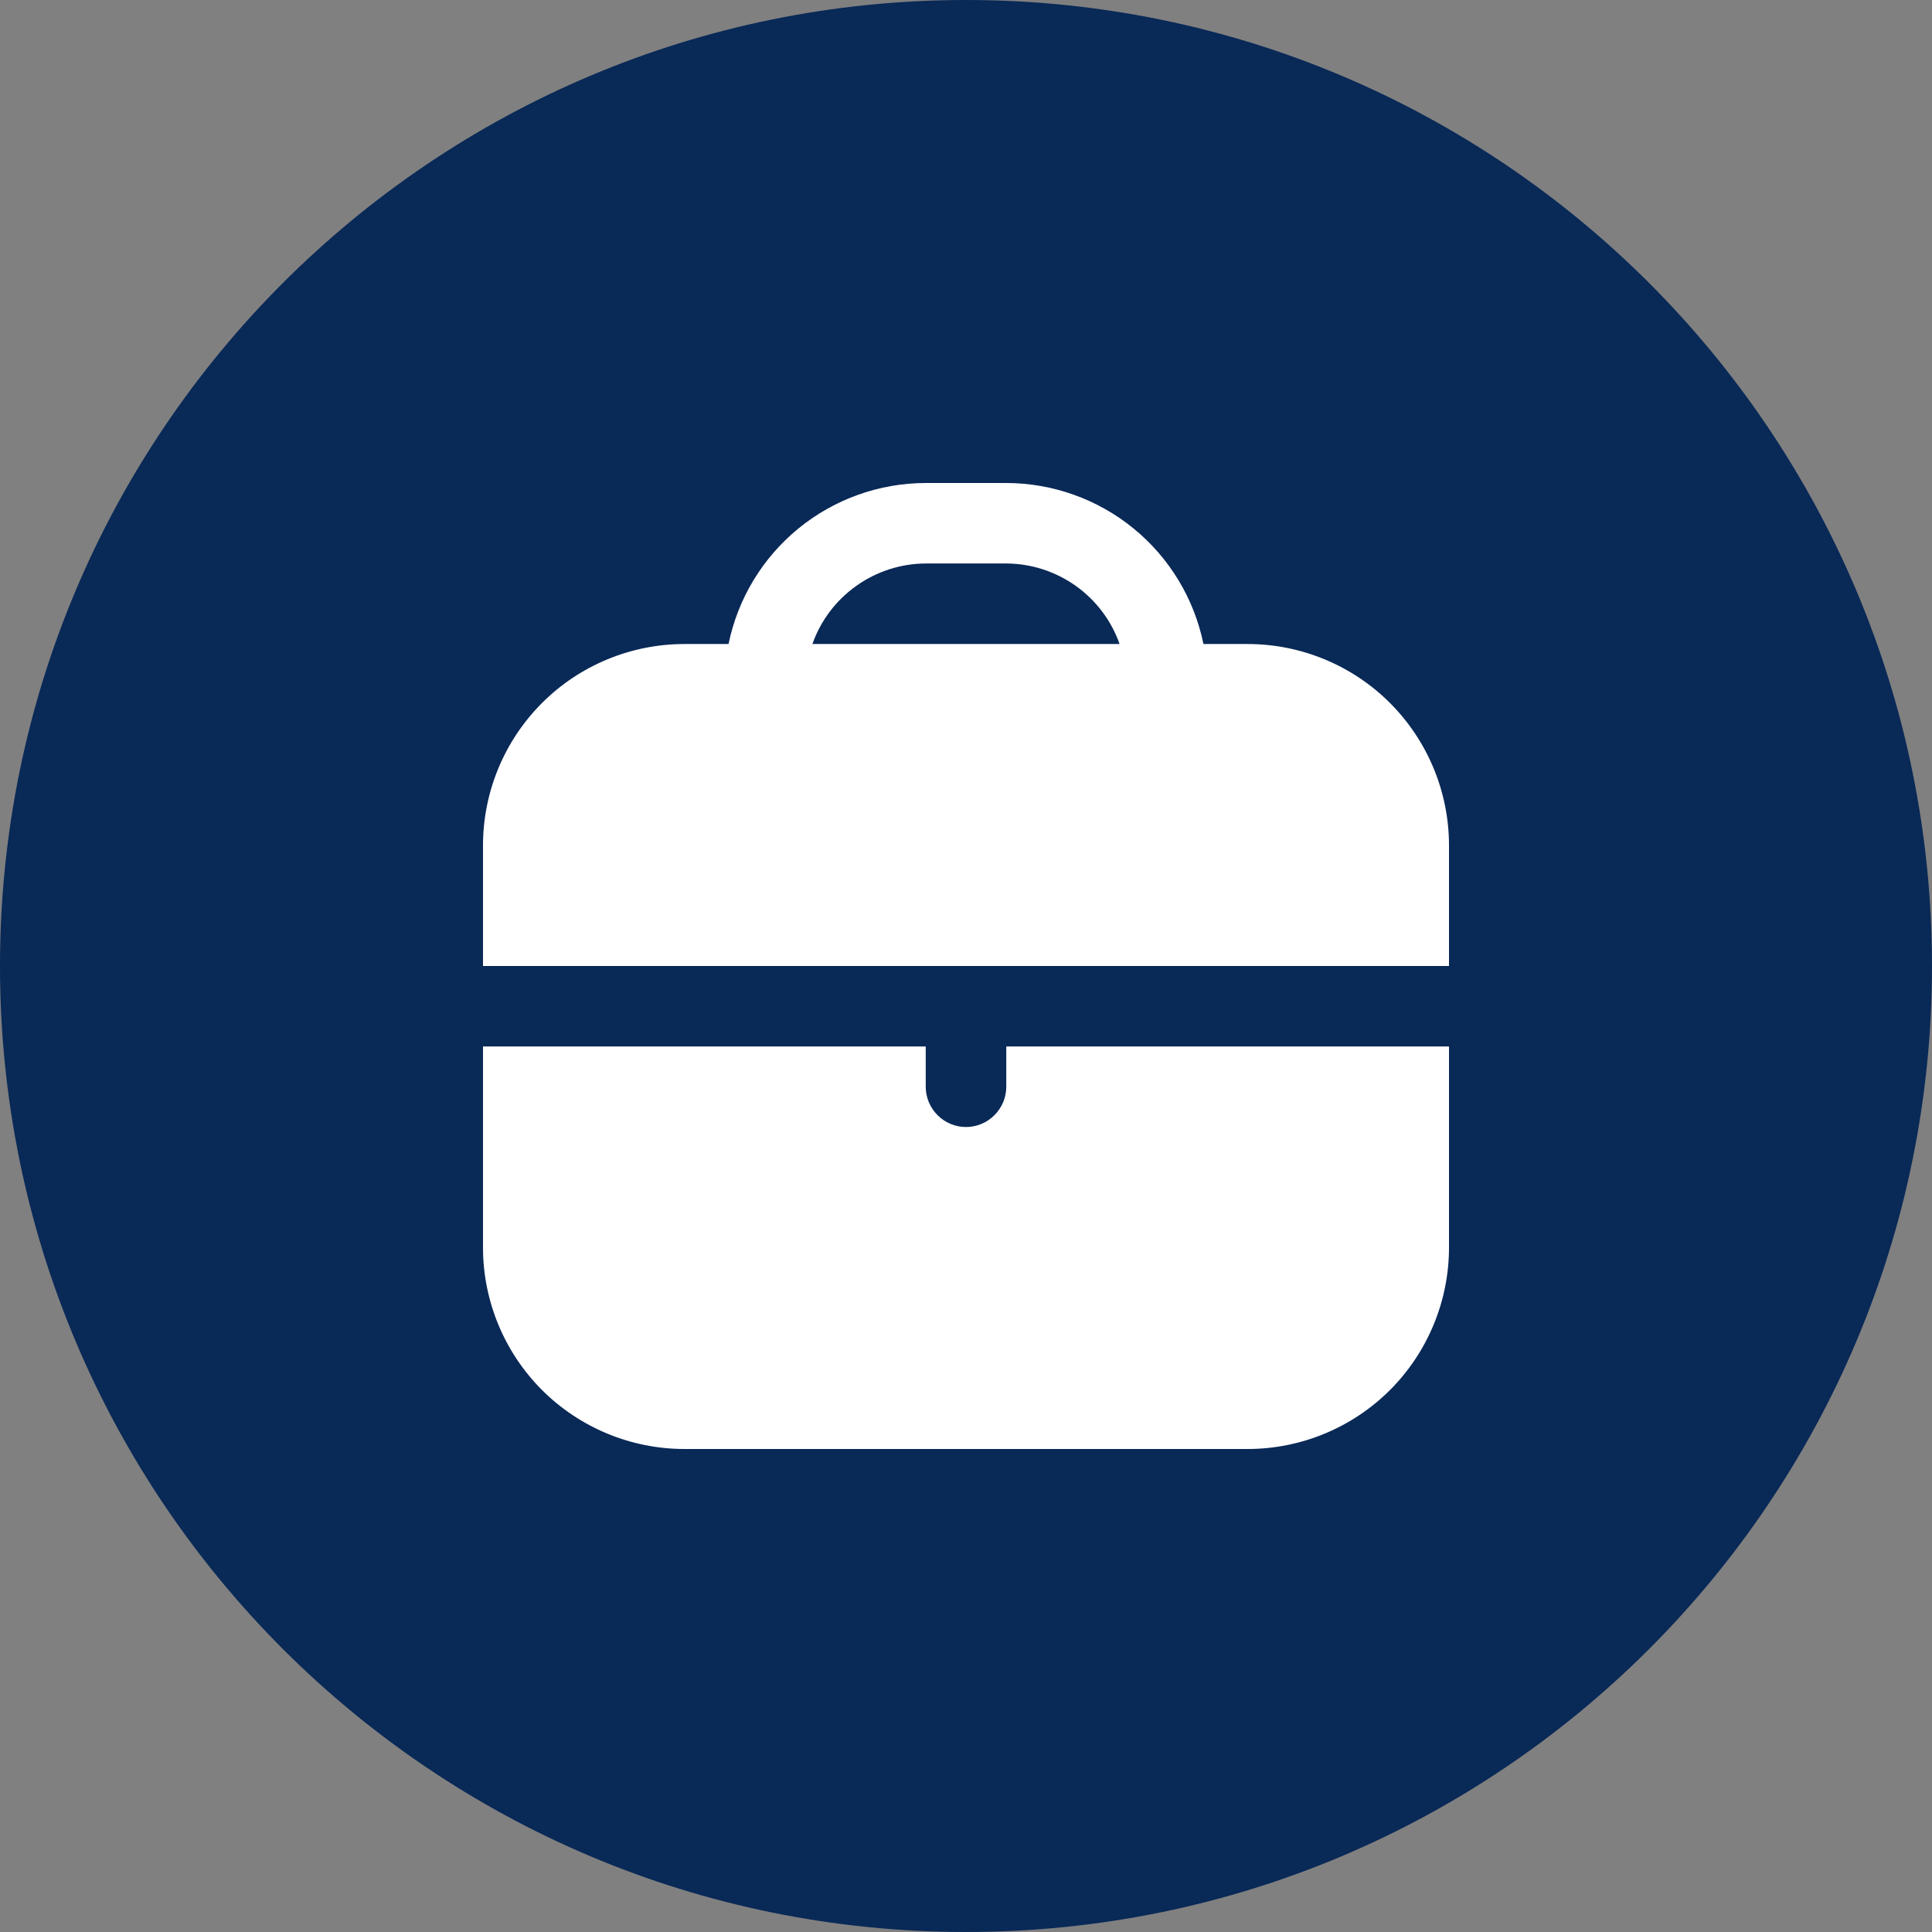<svg width="32" height="32" viewBox="0 0 32 32" fill="none" xmlns="http://www.w3.org/2000/svg">
<rect x="0" y="0" width="32" height="32" fill="#808080" stroke="none"/>
<path d="M0 16C0 7.163 7.163 0 16 0C24.837 0 32 7.163 32 16C32 24.837 24.837 32 16 32C7.163 32 0 24.837 0 16Z" fill="#092957"/>
<g clip-path="url(#clip0_3017_1799)">
<path d="M20.667 10.667H19.933C19.779 9.914 19.369 9.238 18.774 8.752C18.179 8.267 17.435 8.001 16.667 8H15.333C14.565 8.001 13.821 8.267 13.226 8.752C12.631 9.238 12.221 9.914 12.067 10.667H11.333C10.45 10.668 9.602 11.019 8.977 11.644C8.353 12.269 8.001 13.116 8 14V16H24V14C23.999 13.116 23.647 12.269 23.023 11.644C22.398 11.019 21.55 10.668 20.667 10.667ZM13.456 10.667C13.593 10.278 13.848 9.941 14.184 9.703C14.52 9.464 14.921 9.335 15.333 9.333H16.667C17.079 9.335 17.48 9.464 17.817 9.703C18.152 9.941 18.407 10.278 18.544 10.667H13.456ZM16.667 18C16.667 18.177 16.596 18.346 16.471 18.471C16.346 18.596 16.177 18.667 16 18.667C15.823 18.667 15.654 18.596 15.529 18.471C15.404 18.346 15.333 18.177 15.333 18V17.333H8V20.667C8.001 21.55 8.353 22.398 8.977 23.023C9.602 23.647 10.45 23.999 11.333 24H20.667C21.55 23.999 22.398 23.647 23.023 23.023C23.647 22.398 23.999 21.55 24 20.667V17.333H16.667V18Z" fill="white"/>
</g>
<defs>
<clipPath id="clip0_3017_1799">
<rect width="16" height="16" fill="white" transform="translate(8 8)"/>
</clipPath>
</defs>
</svg>
